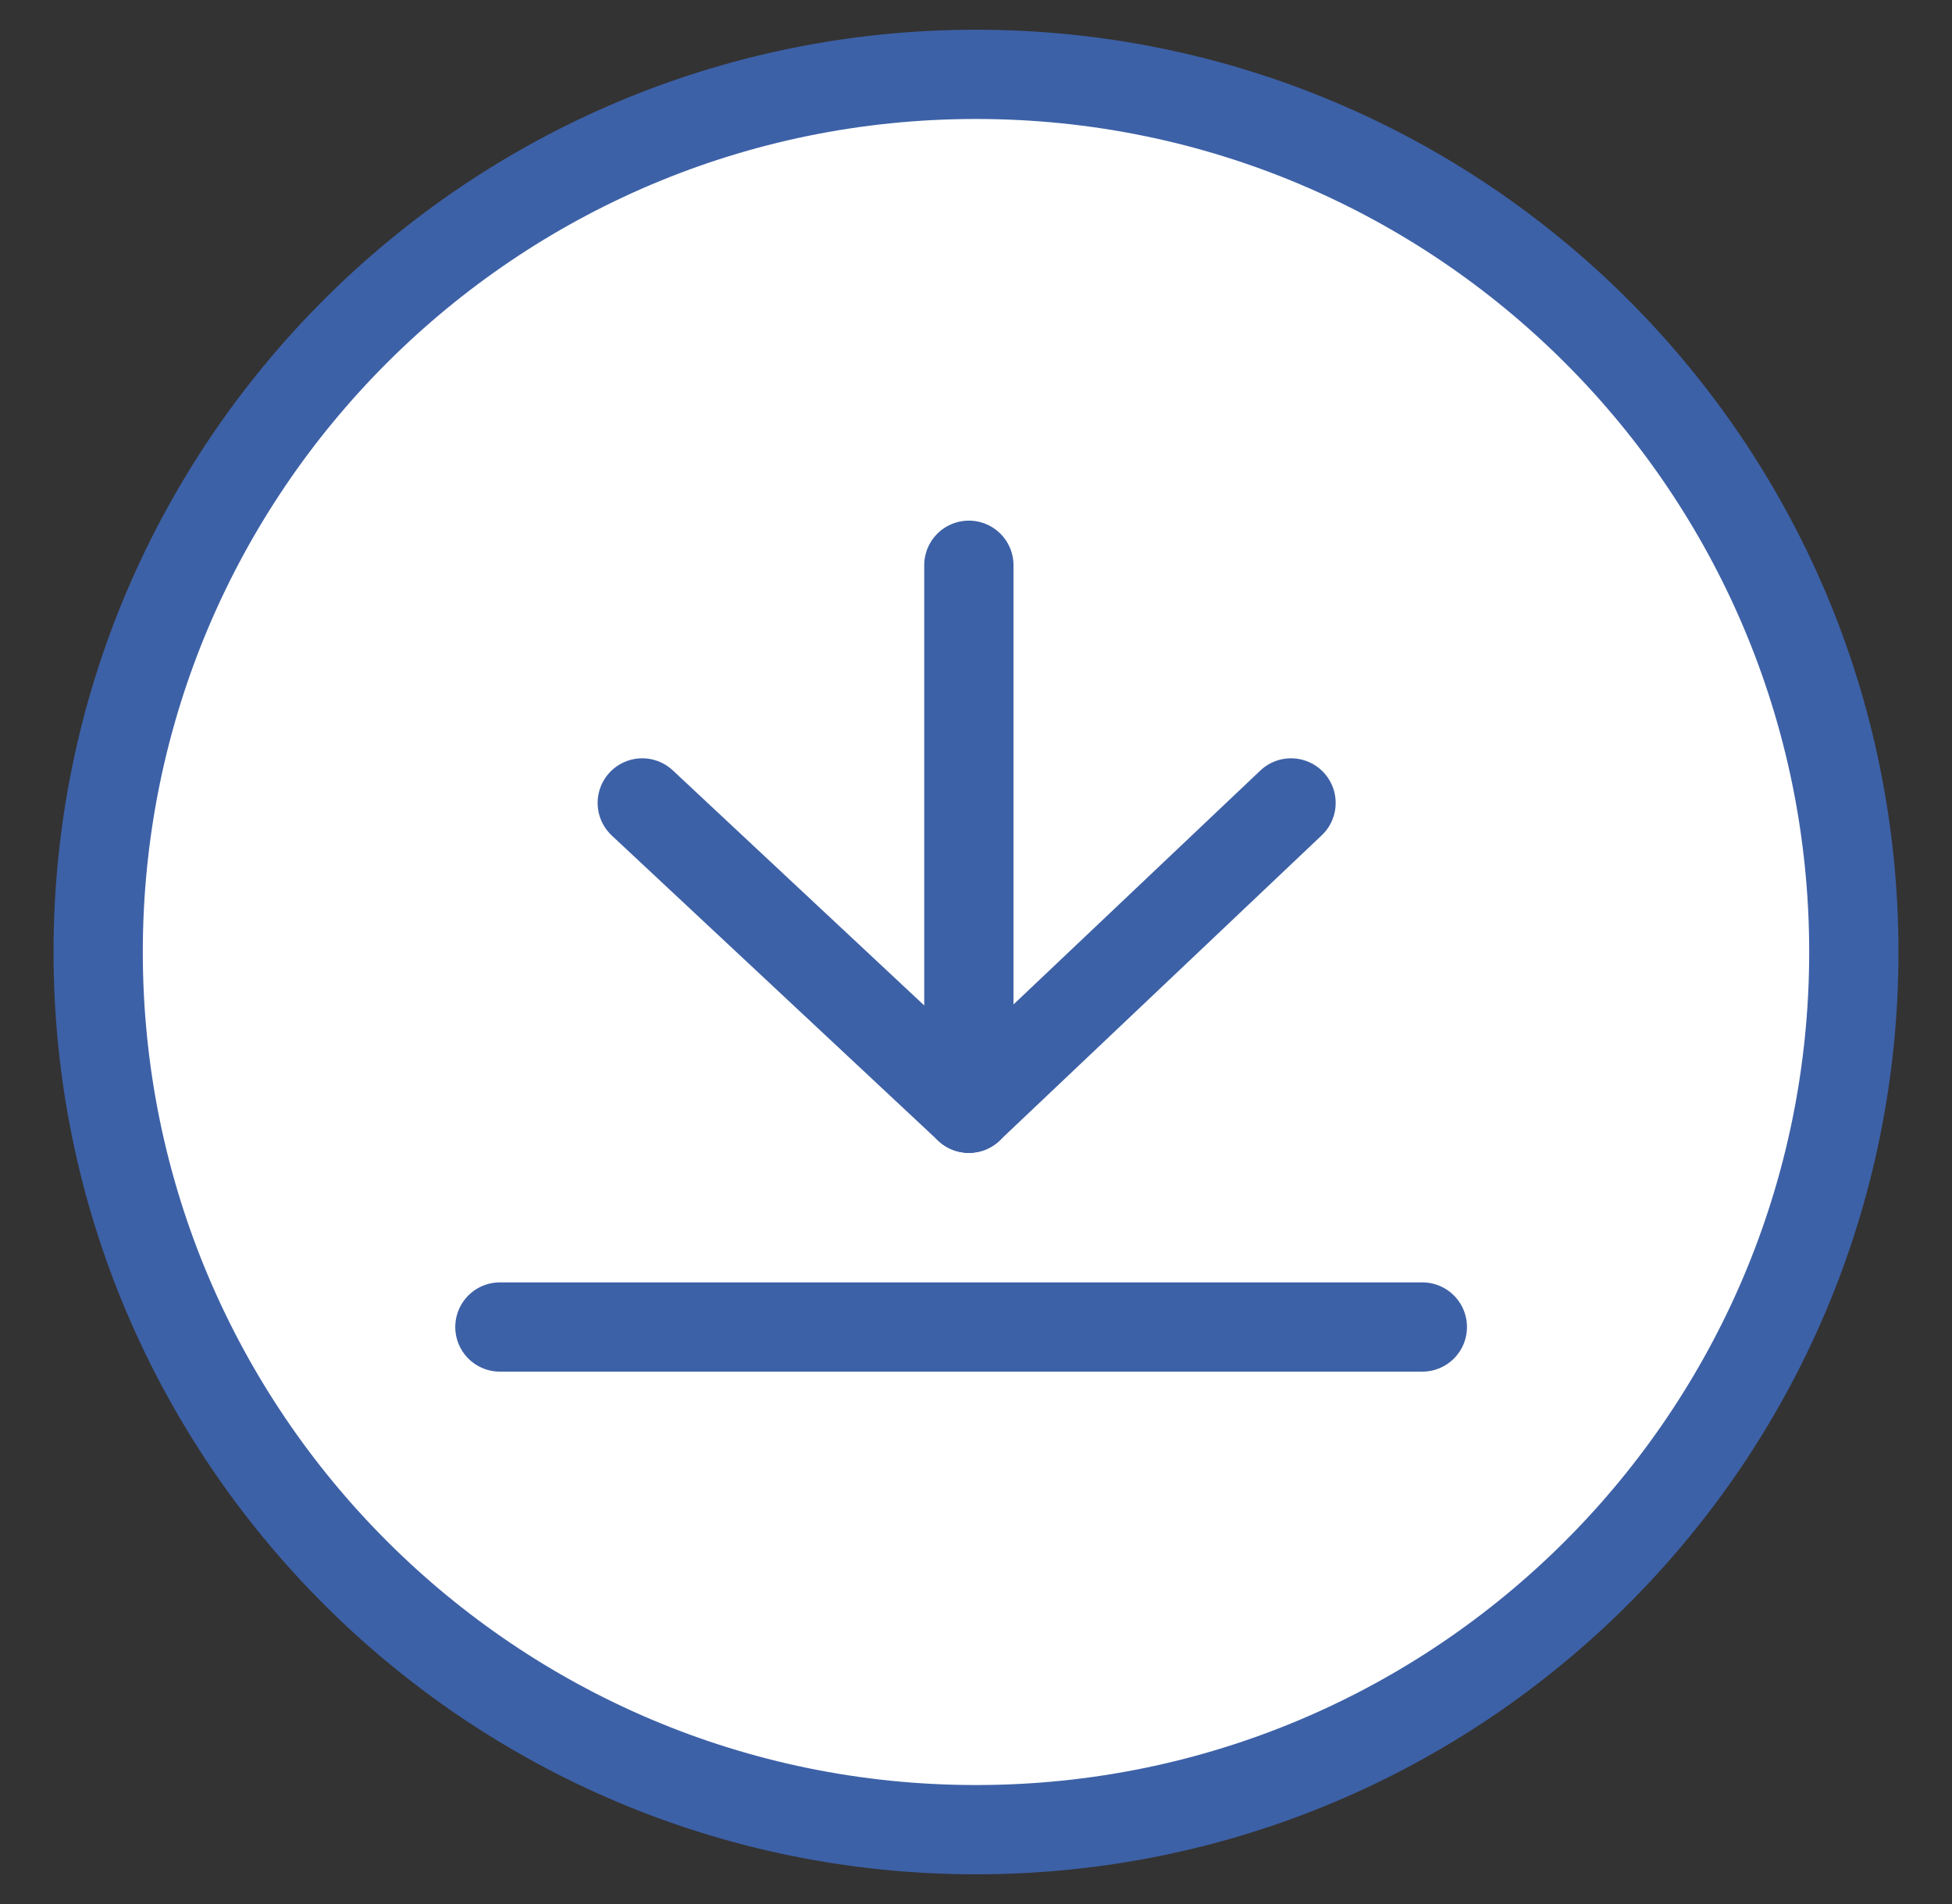 <svg width="41" height="40" viewBox="0 0 41 40" fill="none" xmlns="http://www.w3.org/2000/svg">
<rect x="0" y="0" width="41" height="40" fill="#333333" stroke="none"/>
<path d="M38.938 20C38.938 30.183 30.683 38.438 20.5 38.438C10.317 38.438 2.062 30.183 2.062 20C2.062 9.817 10.317 1.562 20.5 1.562C30.683 1.562 38.938 9.817 38.938 20Z" fill="white" stroke="#3D61A7" stroke-width="1.875"/>
<path d="M20.35 23.281V11.875" stroke="#3D61A7" stroke-width="1.875" stroke-linecap="round"/>
<path d="M20.351 23.281L27.117 16.868" stroke="#3D61A7" stroke-width="1.875" stroke-linecap="round"/>
<path d="M20.348 23.281L13.49 16.868" stroke="#3D61A7" stroke-width="1.875" stroke-linecap="round"/>
<path d="M10.5 27.878H29.875" stroke="#3D61A7" stroke-width="1.875" stroke-linecap="round"/>
</svg>
